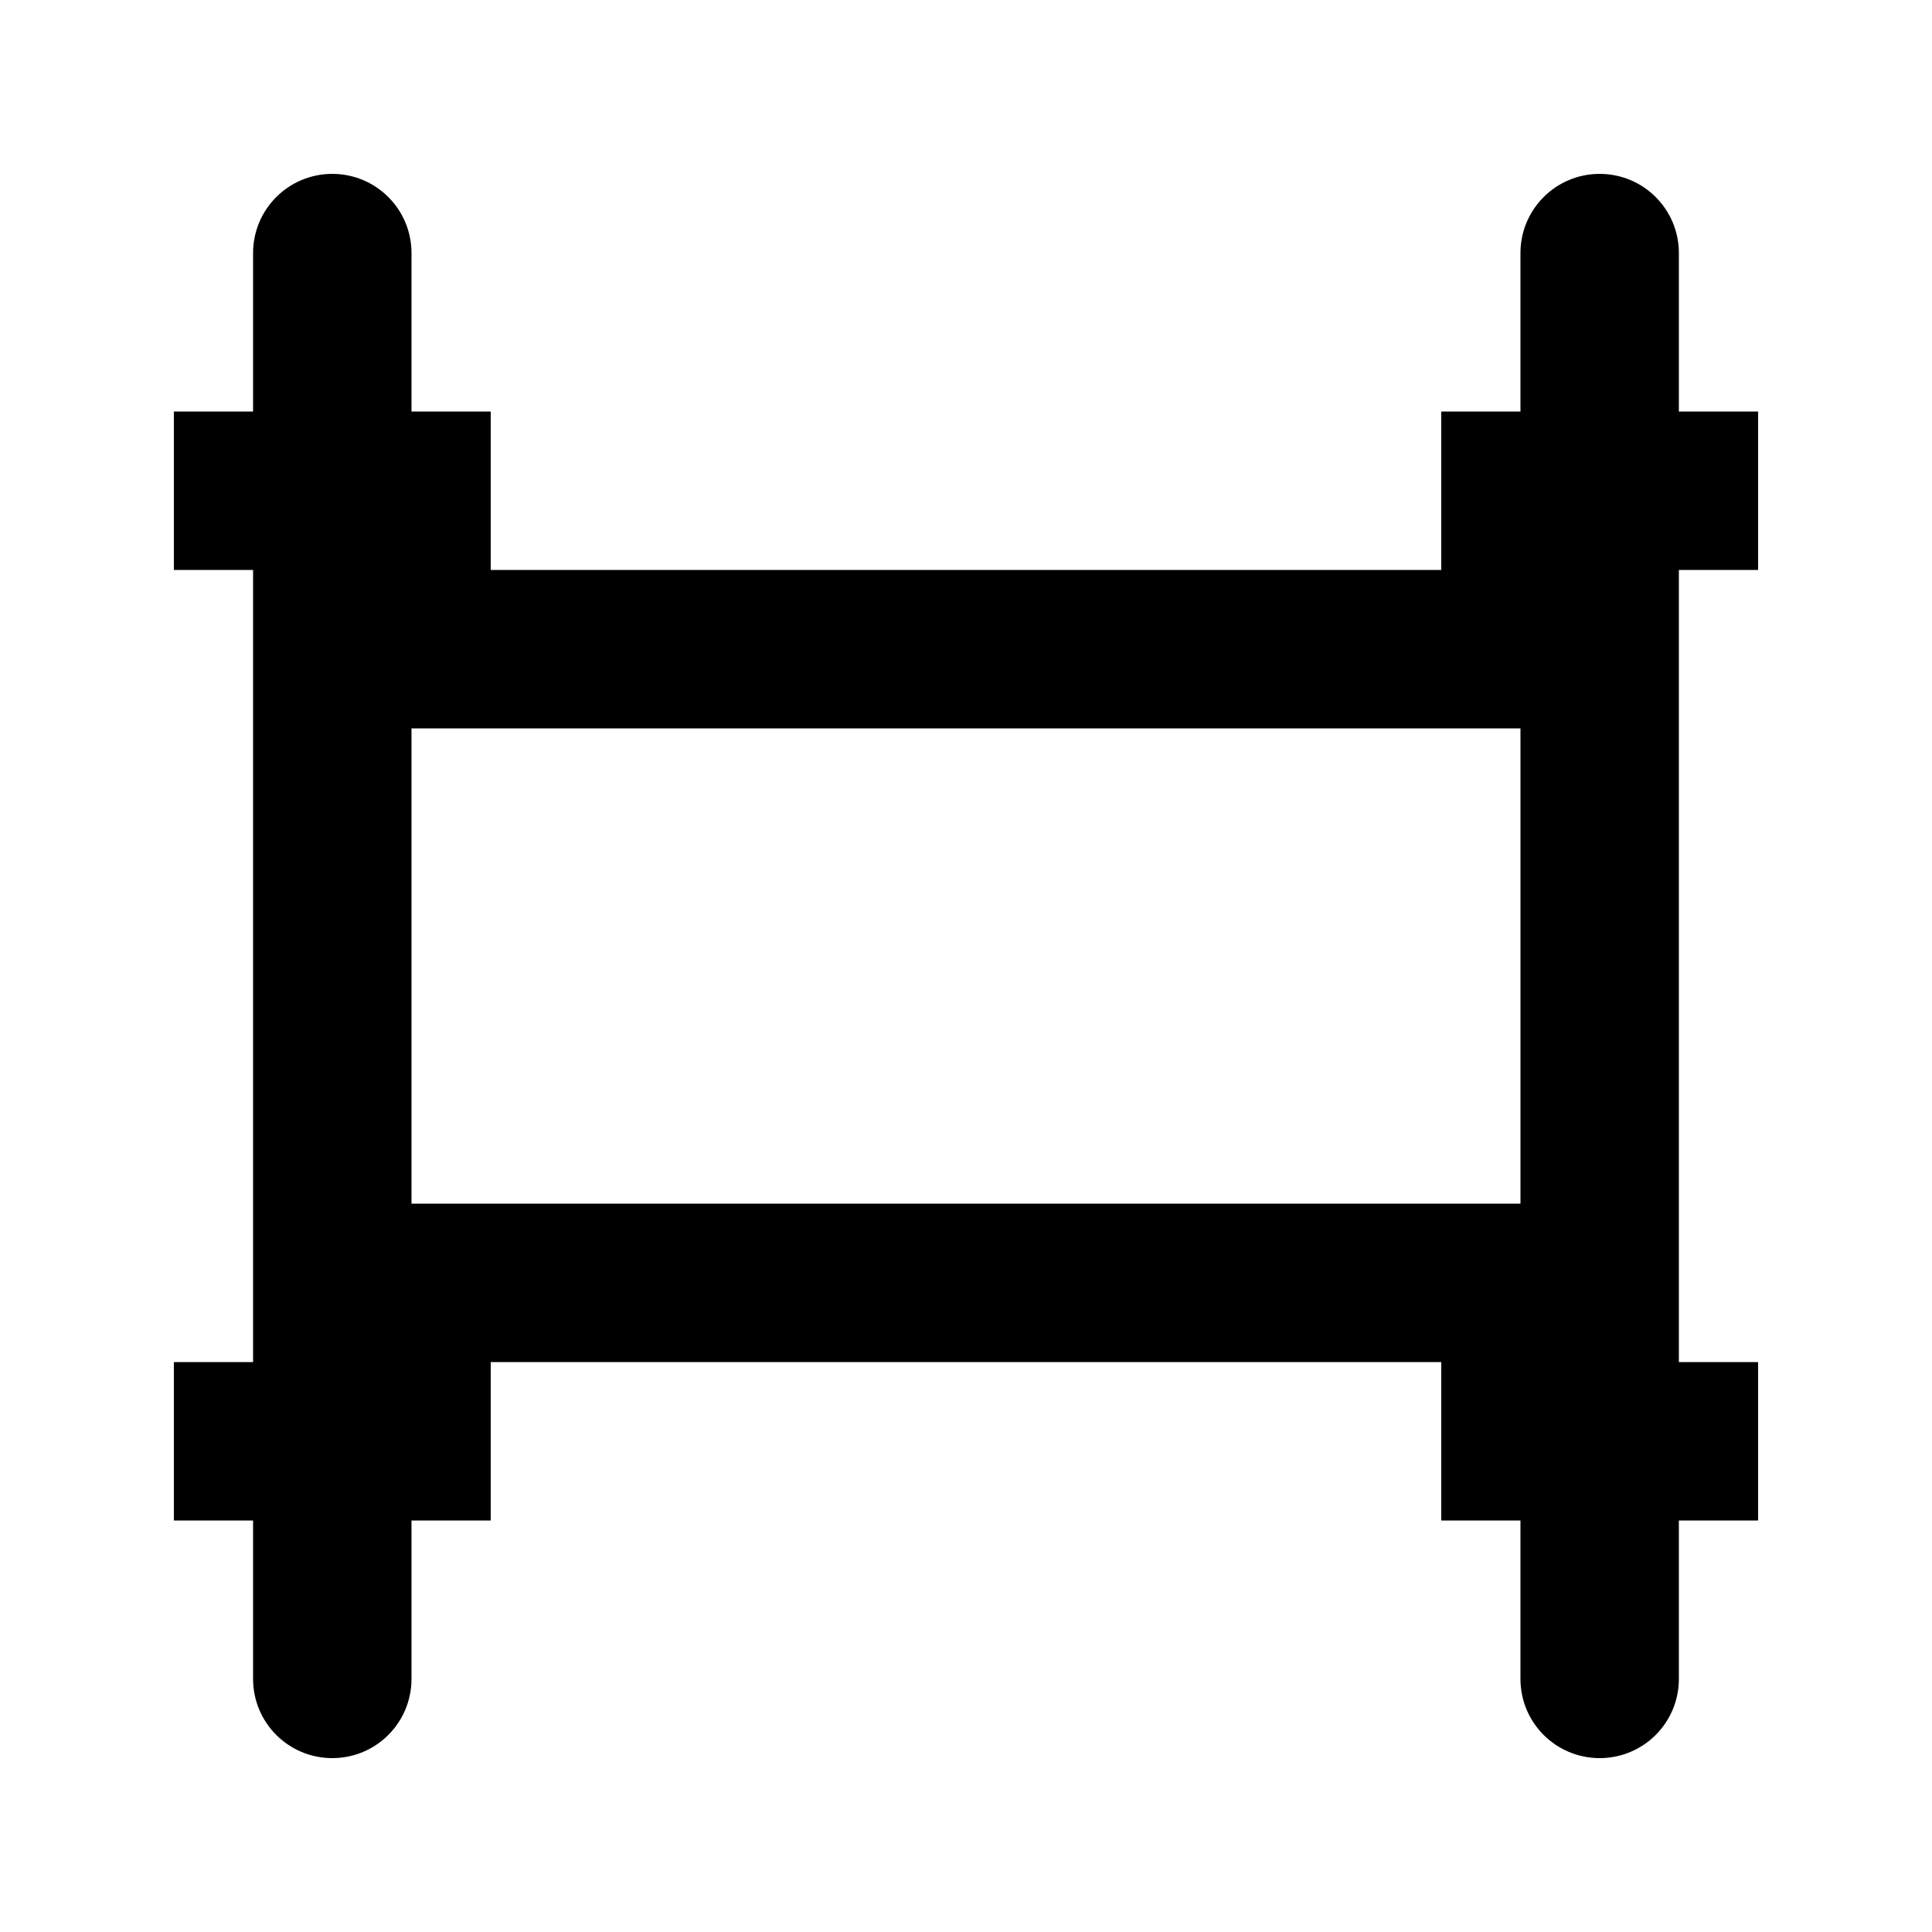 <?xml version="1.0" encoding="UTF-8"?>
<!-- Uploaded to: SVG Repo, www.svgrepo.com, Generator: SVG Repo Mixer Tools -->
<svg fill="#000000" width="800px" height="800px" version="1.1" viewBox="144 144 512 512" xmlns="http://www.w3.org/2000/svg">
 <path d="m253.05 462.98h293.89v-125.95h-293.89zm335.87-167.94h20.992v-41.984h-20.992v-41.984c0-11.609-9.383-20.992-20.992-20.992-11.605 0-20.992 9.383-20.992 20.992v41.984h-20.992v41.984h-251.9v-41.984h-20.992v-41.984c0-11.609-9.383-20.992-20.992-20.992s-20.992 9.383-20.992 20.992v41.984h-20.992v41.984h20.992v209.92h-20.992v41.984h20.992v41.984c0 11.609 9.383 20.992 20.992 20.992s20.992-9.383 20.992-20.992v-41.984h20.992v-41.984h251.9v41.984h20.992v41.984c0 11.609 9.387 20.992 20.992 20.992 11.609 0 20.992-9.383 20.992-20.992v-41.984h20.992v-41.984h-20.992z" fill-rule="evenodd"/>
</svg>
